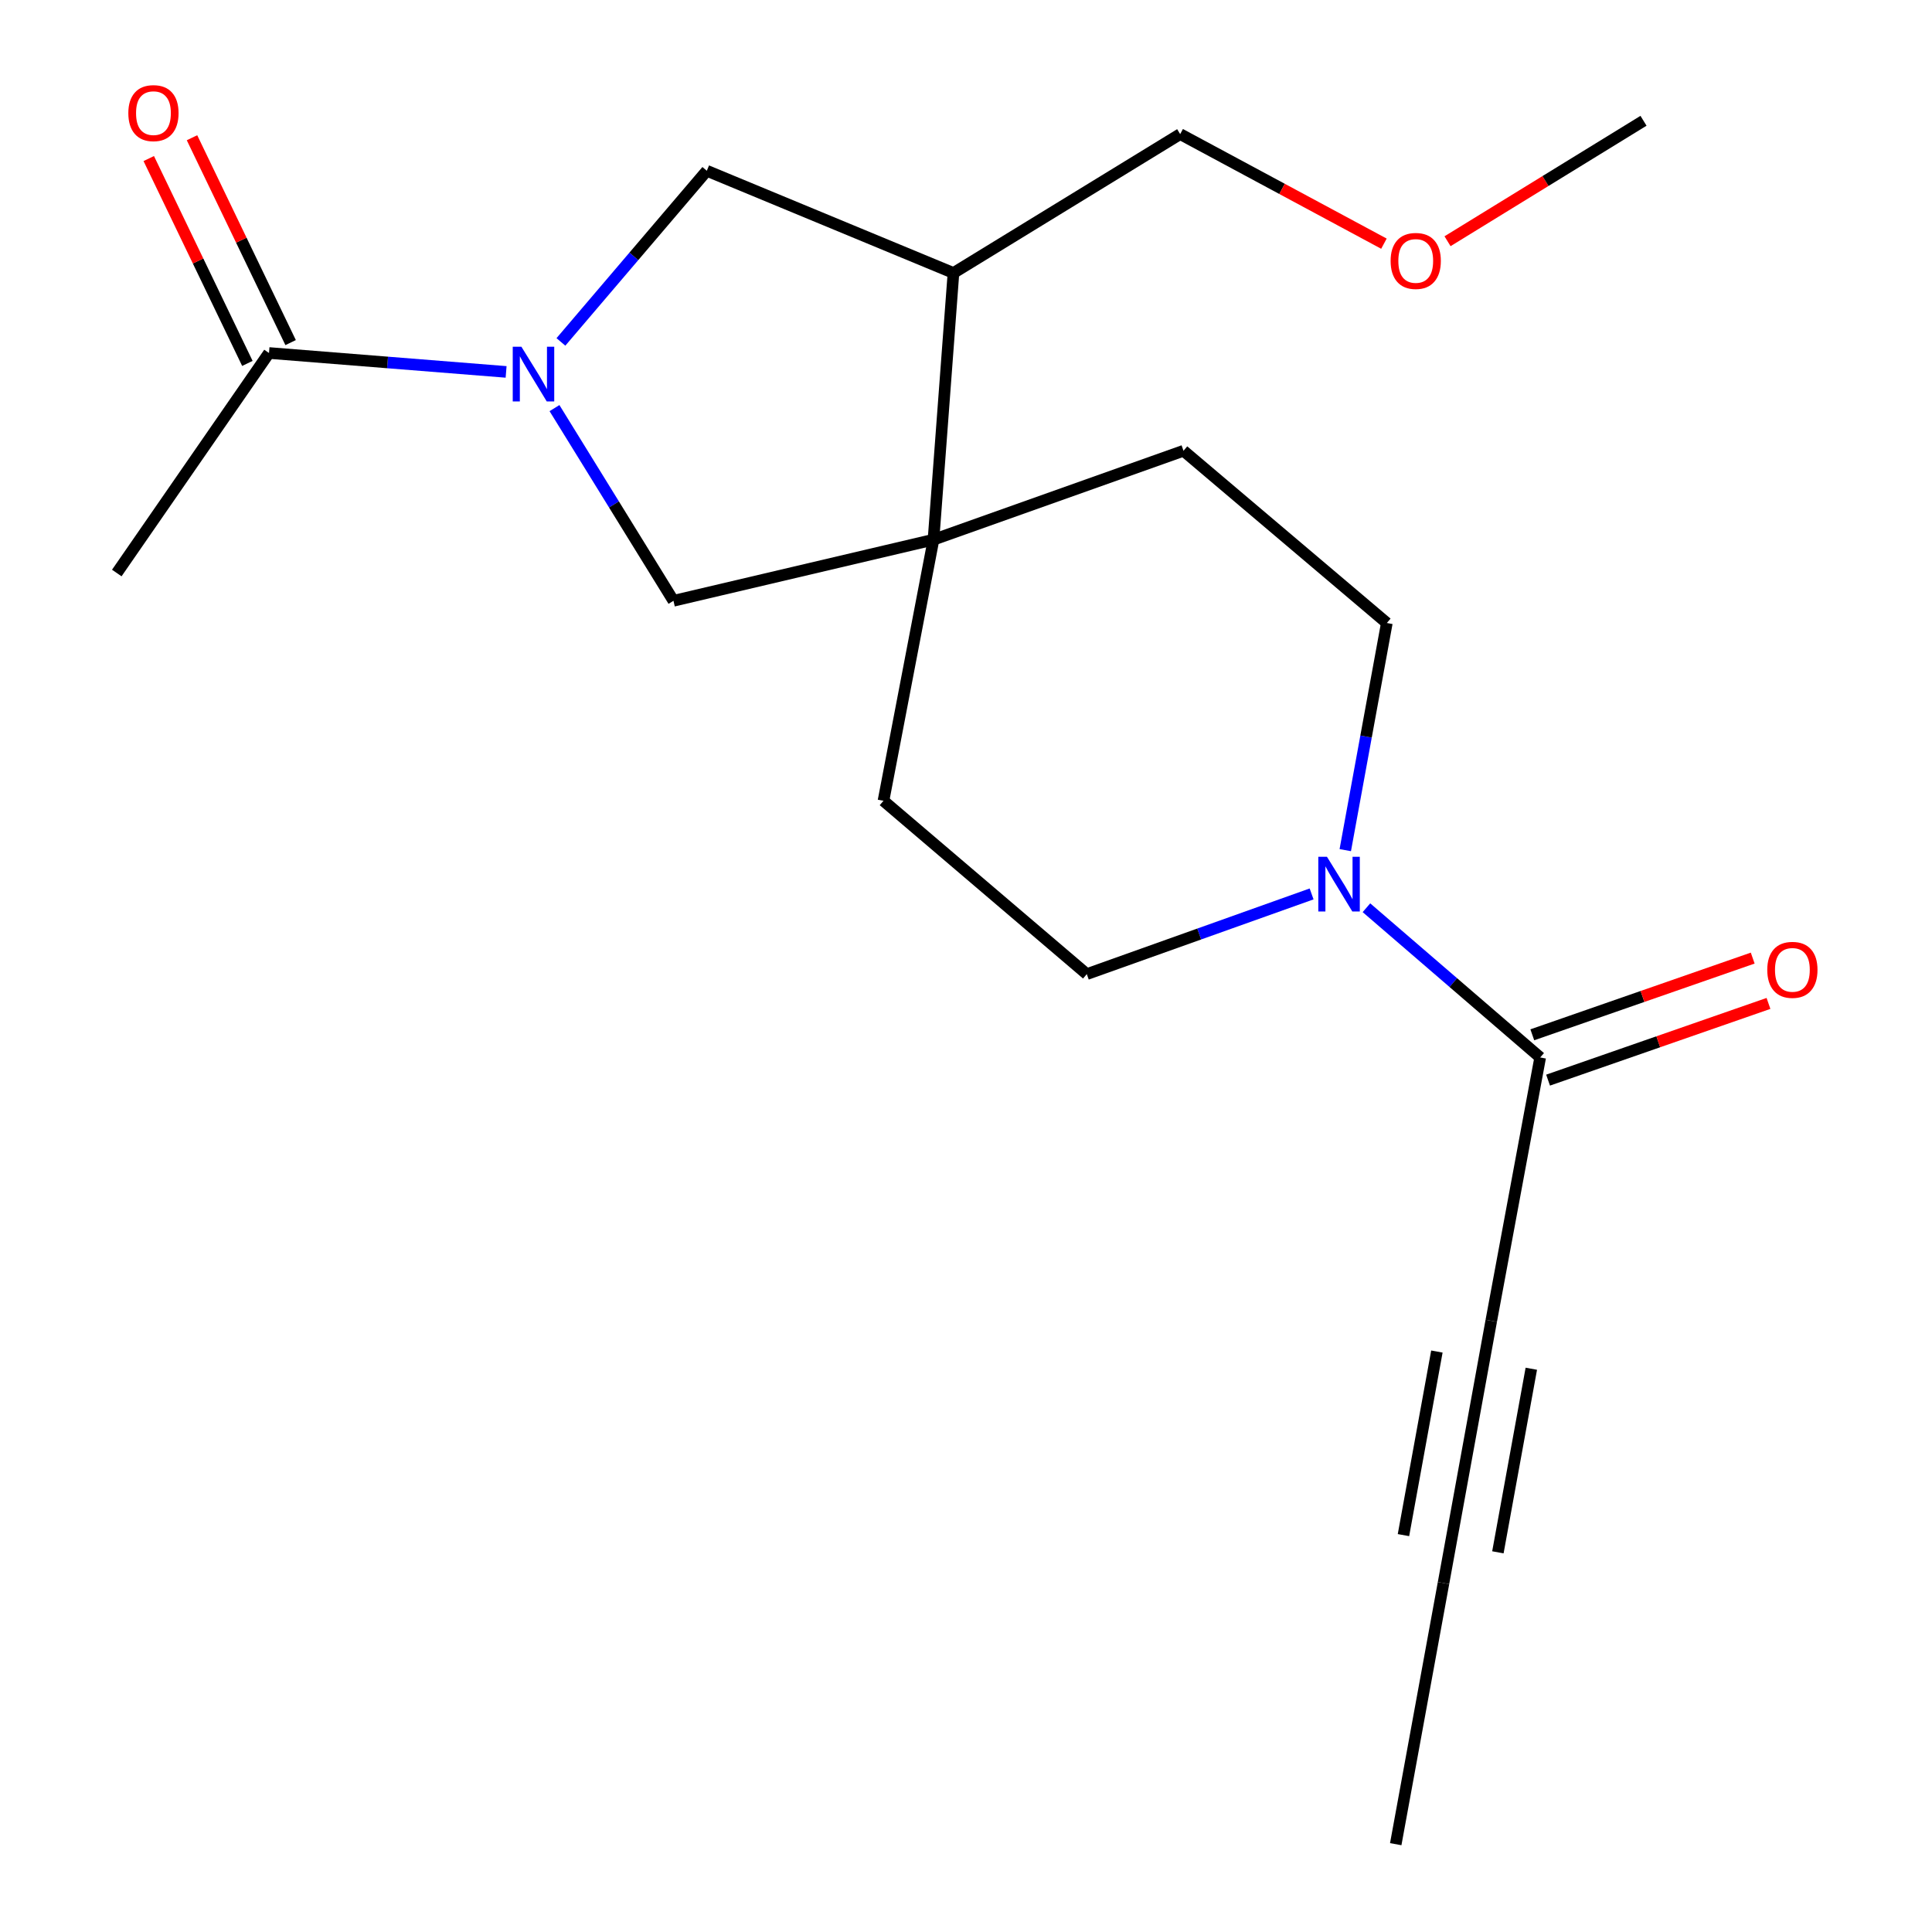 <?xml version='1.0' encoding='iso-8859-1'?>
<svg version='1.1' baseProfile='full'
              xmlns='http://www.w3.org/2000/svg'
                      xmlns:rdkit='http://www.rdkit.org/xml'
                      xmlns:xlink='http://www.w3.org/1999/xlink'
                  xml:space='preserve'
width='1000px' height='1000px' viewBox='0 0 1000 1000'>
<!-- END OF HEADER -->
<rect style='opacity:1.0;fill:#FFFFFF;stroke:none' width='1000' height='1000' x='0' y='0'> </rect>
<path class='bond-3' d='M 261.958,192.499 L 200.596,187.606' style='fill:none;fill-rule:evenodd;stroke:#0000FF;stroke-width:6px;stroke-linecap:butt;stroke-linejoin:miter;stroke-opacity:1' />
<path class='bond-3' d='M 200.596,187.606 L 139.233,182.713' style='fill:none;fill-rule:evenodd;stroke:#000000;stroke-width:6px;stroke-linecap:butt;stroke-linejoin:miter;stroke-opacity:1' />
<path class='bond-4' d='M 287.003,211.237 L 317.793,261.105' style='fill:none;fill-rule:evenodd;stroke:#0000FF;stroke-width:6px;stroke-linecap:butt;stroke-linejoin:miter;stroke-opacity:1' />
<path class='bond-4' d='M 317.793,261.105 L 348.583,310.973' style='fill:none;fill-rule:evenodd;stroke:#000000;stroke-width:6px;stroke-linecap:butt;stroke-linejoin:miter;stroke-opacity:1' />
<path class='bond-6' d='M 290.329,176.975 L 328.088,132.682' style='fill:none;fill-rule:evenodd;stroke:#0000FF;stroke-width:6px;stroke-linecap:butt;stroke-linejoin:miter;stroke-opacity:1' />
<path class='bond-6' d='M 328.088,132.682 L 365.847,88.389' style='fill:none;fill-rule:evenodd;stroke:#000000;stroke-width:6px;stroke-linecap:butt;stroke-linejoin:miter;stroke-opacity:1' />
<path class='bond-0' d='M 483.176,279.329 L 348.583,310.973' style='fill:none;fill-rule:evenodd;stroke:#000000;stroke-width:6px;stroke-linecap:butt;stroke-linejoin:miter;stroke-opacity:1' />
<path class='bond-11' d='M 483.176,279.329 L 612.581,233.319' style='fill:none;fill-rule:evenodd;stroke:#000000;stroke-width:6px;stroke-linecap:butt;stroke-linejoin:miter;stroke-opacity:1' />
<path class='bond-12' d='M 483.176,279.329 L 457.287,414.488' style='fill:none;fill-rule:evenodd;stroke:#000000;stroke-width:6px;stroke-linecap:butt;stroke-linejoin:miter;stroke-opacity:1' />
<path class='bond-20' d='M 483.176,279.329 L 493.512,141.299' style='fill:none;fill-rule:evenodd;stroke:#000000;stroke-width:6px;stroke-linecap:butt;stroke-linejoin:miter;stroke-opacity:1' />
<path class='bond-1' d='M 678.886,462.695 L 620.706,483.449' style='fill:none;fill-rule:evenodd;stroke:#0000FF;stroke-width:6px;stroke-linecap:butt;stroke-linejoin:miter;stroke-opacity:1' />
<path class='bond-1' d='M 620.706,483.449 L 562.527,504.203' style='fill:none;fill-rule:evenodd;stroke:#000000;stroke-width:6px;stroke-linecap:butt;stroke-linejoin:miter;stroke-opacity:1' />
<path class='bond-2' d='M 707.267,469.843 L 752.233,508.593' style='fill:none;fill-rule:evenodd;stroke:#0000FF;stroke-width:6px;stroke-linecap:butt;stroke-linejoin:miter;stroke-opacity:1' />
<path class='bond-2' d='M 752.233,508.593 L 797.2,547.343' style='fill:none;fill-rule:evenodd;stroke:#000000;stroke-width:6px;stroke-linecap:butt;stroke-linejoin:miter;stroke-opacity:1' />
<path class='bond-21' d='M 696.311,440.032 L 707.066,381.25' style='fill:none;fill-rule:evenodd;stroke:#0000FF;stroke-width:6px;stroke-linecap:butt;stroke-linejoin:miter;stroke-opacity:1' />
<path class='bond-21' d='M 707.066,381.25 L 717.821,322.468' style='fill:none;fill-rule:evenodd;stroke:#000000;stroke-width:6px;stroke-linecap:butt;stroke-linejoin:miter;stroke-opacity:1' />
<path class='bond-5' d='M 797.2,547.343 L 771.877,683.647' style='fill:none;fill-rule:evenodd;stroke:#000000;stroke-width:6px;stroke-linecap:butt;stroke-linejoin:miter;stroke-opacity:1' />
<path class='bond-13' d='M 801.282,559.073 L 858.323,539.221' style='fill:none;fill-rule:evenodd;stroke:#000000;stroke-width:6px;stroke-linecap:butt;stroke-linejoin:miter;stroke-opacity:1' />
<path class='bond-13' d='M 858.323,539.221 L 915.363,519.369' style='fill:none;fill-rule:evenodd;stroke:#FF0000;stroke-width:6px;stroke-linecap:butt;stroke-linejoin:miter;stroke-opacity:1' />
<path class='bond-13' d='M 793.118,535.613 L 850.158,515.761' style='fill:none;fill-rule:evenodd;stroke:#000000;stroke-width:6px;stroke-linecap:butt;stroke-linejoin:miter;stroke-opacity:1' />
<path class='bond-13' d='M 850.158,515.761 L 907.198,495.909' style='fill:none;fill-rule:evenodd;stroke:#FF0000;stroke-width:6px;stroke-linecap:butt;stroke-linejoin:miter;stroke-opacity:1' />
<path class='bond-14' d='M 150.424,177.326 L 124.902,124.308' style='fill:none;fill-rule:evenodd;stroke:#000000;stroke-width:6px;stroke-linecap:butt;stroke-linejoin:miter;stroke-opacity:1' />
<path class='bond-14' d='M 124.902,124.308 L 99.379,71.29' style='fill:none;fill-rule:evenodd;stroke:#FF0000;stroke-width:6px;stroke-linecap:butt;stroke-linejoin:miter;stroke-opacity:1' />
<path class='bond-14' d='M 128.042,188.101 L 102.52,135.083' style='fill:none;fill-rule:evenodd;stroke:#000000;stroke-width:6px;stroke-linecap:butt;stroke-linejoin:miter;stroke-opacity:1' />
<path class='bond-14' d='M 102.52,135.083 L 76.997,82.065' style='fill:none;fill-rule:evenodd;stroke:#FF0000;stroke-width:6px;stroke-linecap:butt;stroke-linejoin:miter;stroke-opacity:1' />
<path class='bond-16' d='M 139.233,182.713 L 60.448,296.593' style='fill:none;fill-rule:evenodd;stroke:#000000;stroke-width:6px;stroke-linecap:butt;stroke-linejoin:miter;stroke-opacity:1' />
<path class='bond-8' d='M 771.877,683.647 L 747.16,819.386' style='fill:none;fill-rule:evenodd;stroke:#000000;stroke-width:6px;stroke-linecap:butt;stroke-linejoin:miter;stroke-opacity:1' />
<path class='bond-8' d='M 743.731,699.558 L 726.429,794.575' style='fill:none;fill-rule:evenodd;stroke:#000000;stroke-width:6px;stroke-linecap:butt;stroke-linejoin:miter;stroke-opacity:1' />
<path class='bond-8' d='M 792.608,708.458 L 775.306,803.475' style='fill:none;fill-rule:evenodd;stroke:#000000;stroke-width:6px;stroke-linecap:butt;stroke-linejoin:miter;stroke-opacity:1' />
<path class='bond-7' d='M 365.847,88.389 L 493.512,141.299' style='fill:none;fill-rule:evenodd;stroke:#000000;stroke-width:6px;stroke-linecap:butt;stroke-linejoin:miter;stroke-opacity:1' />
<path class='bond-15' d='M 493.512,141.299 L 610.856,69.414' style='fill:none;fill-rule:evenodd;stroke:#000000;stroke-width:6px;stroke-linecap:butt;stroke-linejoin:miter;stroke-opacity:1' />
<path class='bond-17' d='M 747.16,819.386 L 722.43,954.545' style='fill:none;fill-rule:evenodd;stroke:#000000;stroke-width:6px;stroke-linecap:butt;stroke-linejoin:miter;stroke-opacity:1' />
<path class='bond-9' d='M 717.821,322.468 L 612.581,233.319' style='fill:none;fill-rule:evenodd;stroke:#000000;stroke-width:6px;stroke-linecap:butt;stroke-linejoin:miter;stroke-opacity:1' />
<path class='bond-10' d='M 562.527,504.203 L 457.287,414.488' style='fill:none;fill-rule:evenodd;stroke:#000000;stroke-width:6px;stroke-linecap:butt;stroke-linejoin:miter;stroke-opacity:1' />
<path class='bond-18' d='M 610.856,69.414 L 663.588,97.77' style='fill:none;fill-rule:evenodd;stroke:#000000;stroke-width:6px;stroke-linecap:butt;stroke-linejoin:miter;stroke-opacity:1' />
<path class='bond-18' d='M 663.588,97.77 L 716.32,126.127' style='fill:none;fill-rule:evenodd;stroke:#FF0000;stroke-width:6px;stroke-linecap:butt;stroke-linejoin:miter;stroke-opacity:1' />
<path class='bond-19' d='M 749.24,124.861 L 799.958,93.688' style='fill:none;fill-rule:evenodd;stroke:#FF0000;stroke-width:6px;stroke-linecap:butt;stroke-linejoin:miter;stroke-opacity:1' />
<path class='bond-19' d='M 799.958,93.688 L 850.676,62.514' style='fill:none;fill-rule:evenodd;stroke:#000000;stroke-width:6px;stroke-linecap:butt;stroke-linejoin:miter;stroke-opacity:1' />
<path  class='atom-0' d='M 269.872 179.469
L 279.152 194.469
Q 280.072 195.949, 281.552 198.629
Q 283.032 201.309, 283.112 201.469
L 283.112 179.469
L 286.872 179.469
L 286.872 207.789
L 282.992 207.789
L 273.032 191.389
Q 271.872 189.469, 270.632 187.269
Q 269.432 185.069, 269.072 184.389
L 269.072 207.789
L 265.392 207.789
L 265.392 179.469
L 269.872 179.469
' fill='#0000FF'/>
<path  class='atom-2' d='M 686.831 443.467
L 696.111 458.467
Q 697.031 459.947, 698.511 462.627
Q 699.991 465.307, 700.071 465.467
L 700.071 443.467
L 703.831 443.467
L 703.831 471.787
L 699.951 471.787
L 689.991 455.387
Q 688.831 453.467, 687.591 451.267
Q 686.391 449.067, 686.031 448.387
L 686.031 471.787
L 682.351 471.787
L 682.351 443.467
L 686.831 443.467
' fill='#0000FF'/>
<path  class='atom-14' d='M 914.736 501.992
Q 914.736 495.192, 918.096 491.392
Q 921.456 487.592, 927.736 487.592
Q 934.016 487.592, 937.376 491.392
Q 940.736 495.192, 940.736 501.992
Q 940.736 508.872, 937.336 512.792
Q 933.936 516.672, 927.736 516.672
Q 921.496 516.672, 918.096 512.792
Q 914.736 508.912, 914.736 501.992
M 927.736 513.472
Q 932.056 513.472, 934.376 510.592
Q 936.736 507.672, 936.736 501.992
Q 936.736 496.432, 934.376 493.632
Q 932.056 490.792, 927.736 490.792
Q 923.416 490.792, 921.056 493.592
Q 918.736 496.392, 918.736 501.992
Q 918.736 507.712, 921.056 510.592
Q 923.416 513.472, 927.736 513.472
' fill='#FF0000'/>
<path  class='atom-15' d='M 66.423 58.55
Q 66.423 51.75, 69.783 47.95
Q 73.143 44.15, 79.423 44.15
Q 85.703 44.15, 89.063 47.95
Q 92.423 51.75, 92.423 58.55
Q 92.423 65.43, 89.023 69.35
Q 85.623 73.23, 79.423 73.23
Q 73.183 73.23, 69.783 69.35
Q 66.423 65.47, 66.423 58.55
M 79.423 70.03
Q 83.743 70.03, 86.063 67.15
Q 88.423 64.23, 88.423 58.55
Q 88.423 52.99, 86.063 50.19
Q 83.743 47.35, 79.423 47.35
Q 75.103 47.35, 72.743 50.15
Q 70.423 52.95, 70.423 58.55
Q 70.423 64.27, 72.743 67.15
Q 75.103 70.03, 79.423 70.03
' fill='#FF0000'/>
<path  class='atom-19' d='M 719.781 135.058
Q 719.781 128.258, 723.141 124.458
Q 726.501 120.658, 732.781 120.658
Q 739.061 120.658, 742.421 124.458
Q 745.781 128.258, 745.781 135.058
Q 745.781 141.938, 742.381 145.858
Q 738.981 149.738, 732.781 149.738
Q 726.541 149.738, 723.141 145.858
Q 719.781 141.978, 719.781 135.058
M 732.781 146.538
Q 737.101 146.538, 739.421 143.658
Q 741.781 140.738, 741.781 135.058
Q 741.781 129.498, 739.421 126.698
Q 737.101 123.858, 732.781 123.858
Q 728.461 123.858, 726.101 126.658
Q 723.781 129.458, 723.781 135.058
Q 723.781 140.778, 726.101 143.658
Q 728.461 146.538, 732.781 146.538
' fill='#FF0000'/>
</svg>
